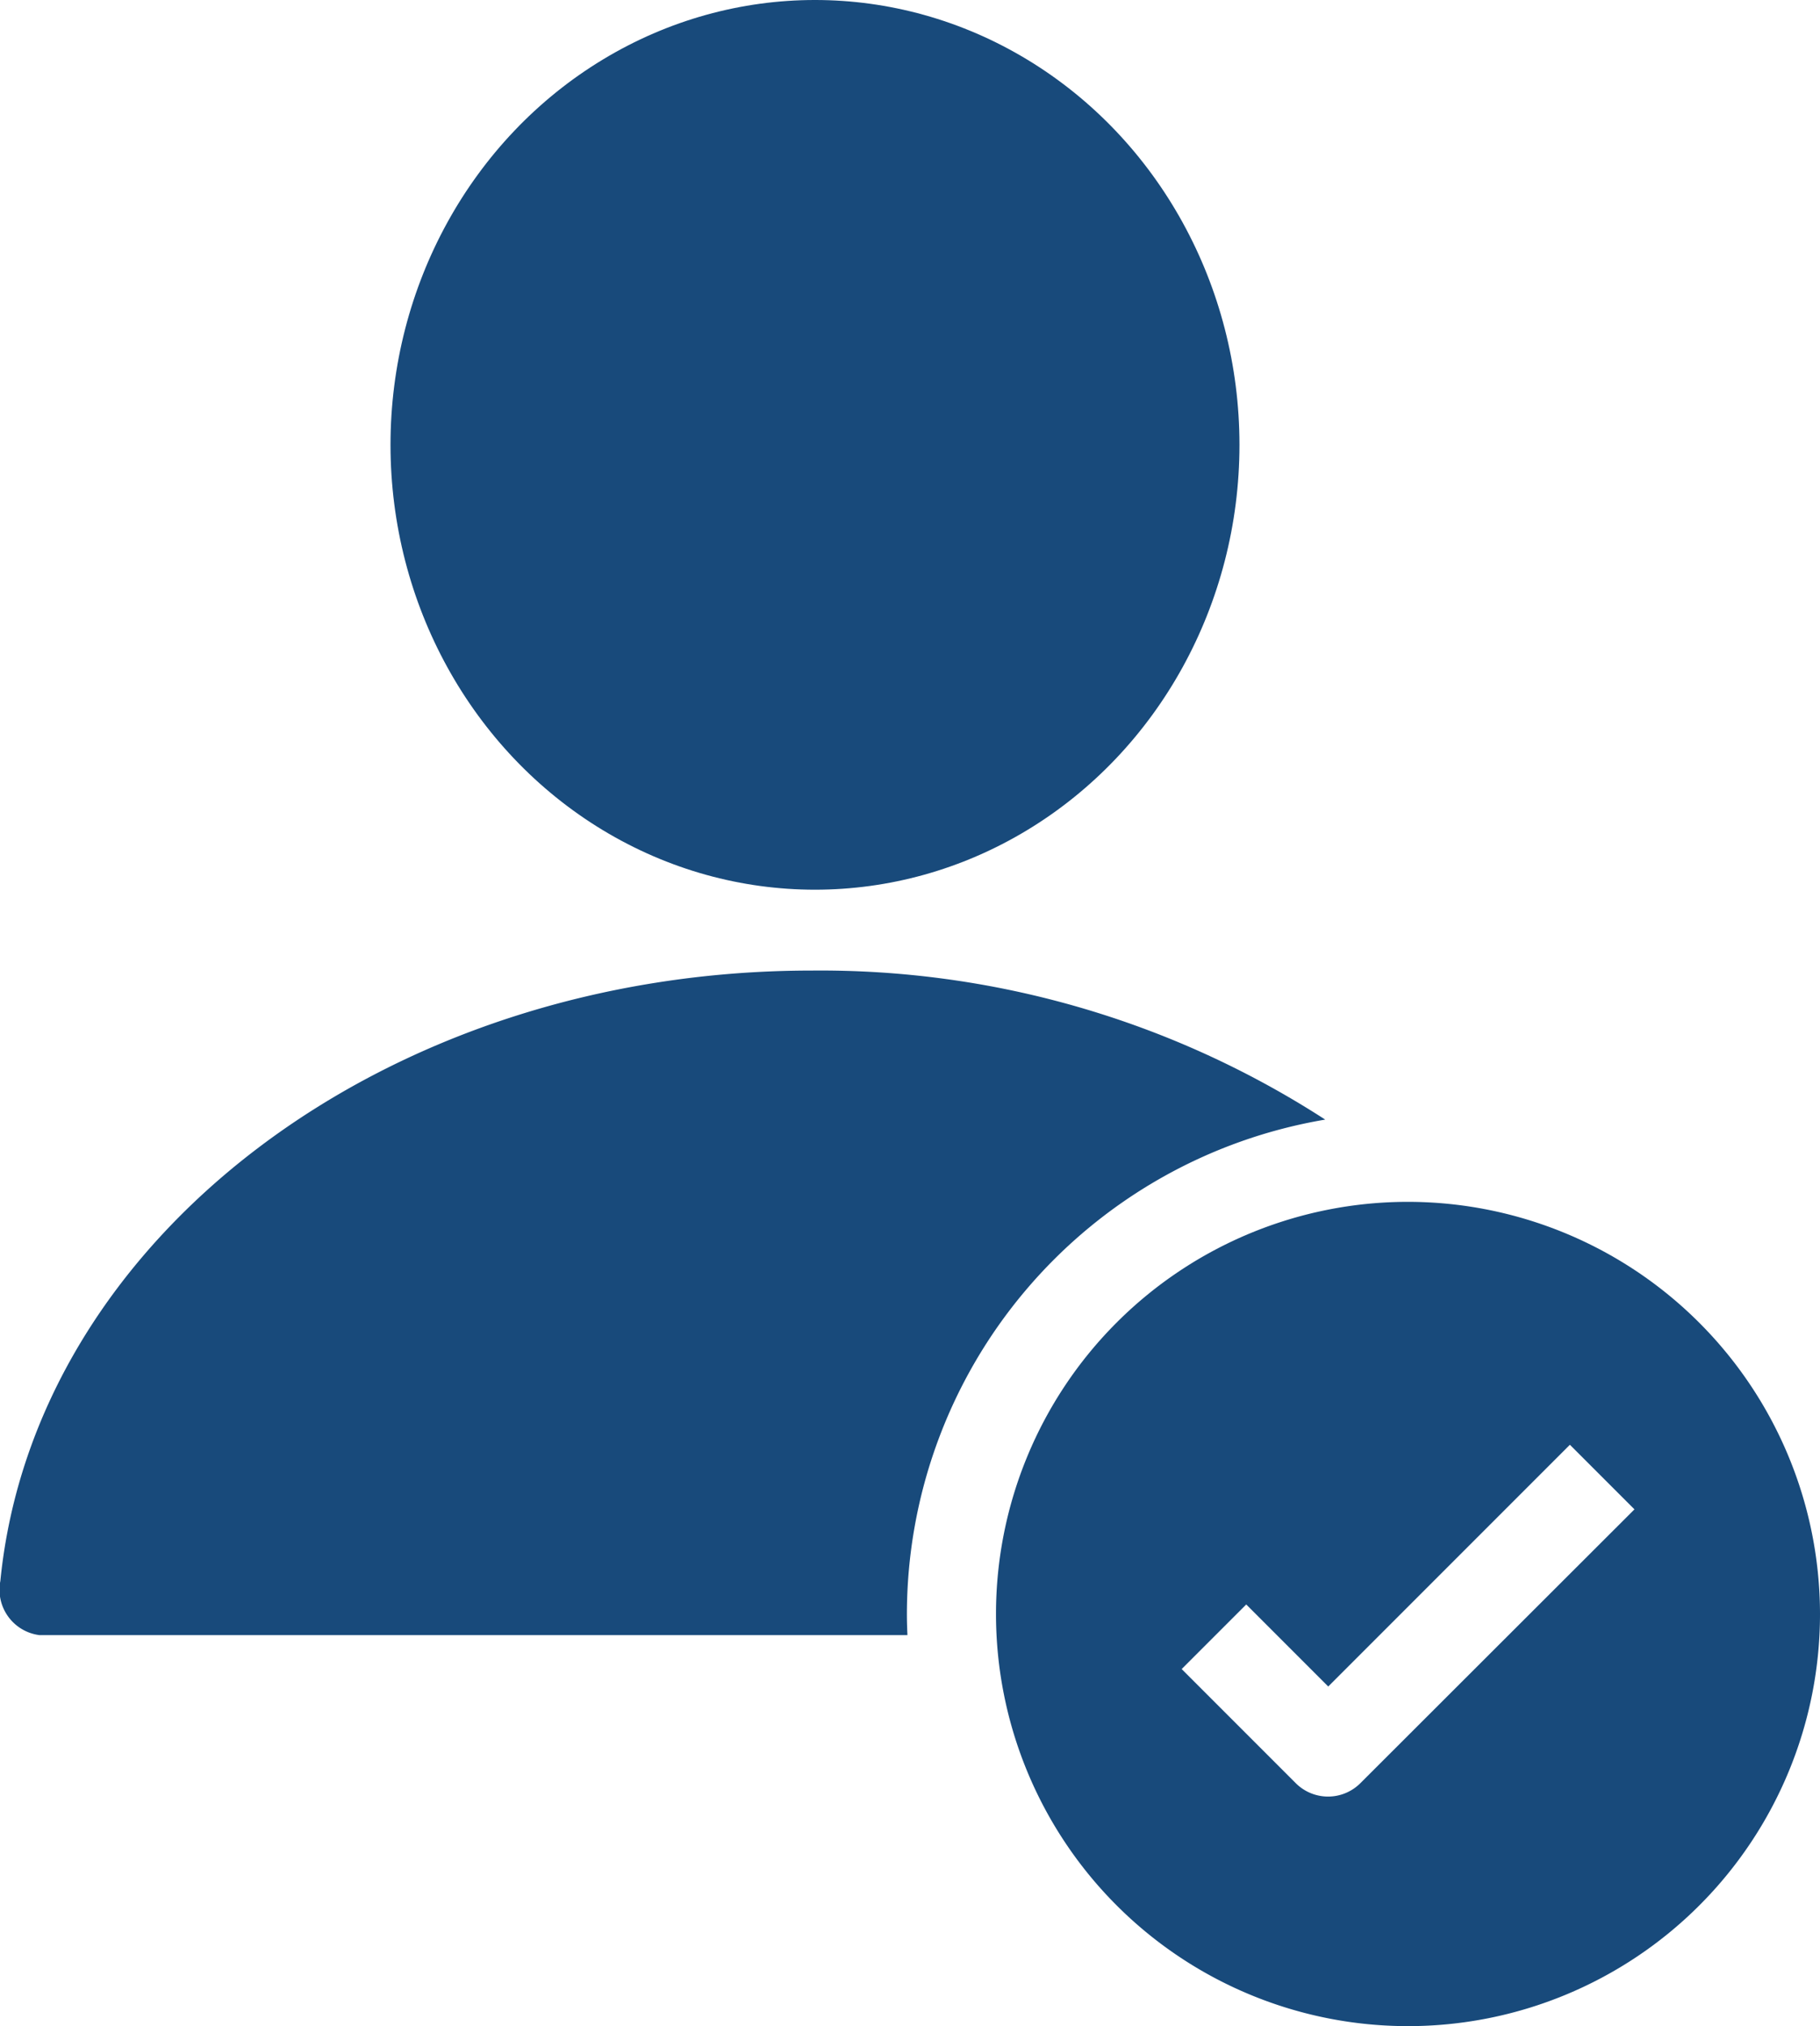 <svg xmlns="http://www.w3.org/2000/svg" width="51.048" height="56.81" viewBox="0 0 51.048 56.81"><defs><style>.a{fill:#184a7b;}</style></defs><g transform="translate(-2947.443 -2090.858)"><path class="a" d="M2984.613,2156.728a26.065,26.065,0,0,0-14.4-4.179c-11.985,0-21.813,7.534-22.76,17.115a1.282,1.282,0,0,0,1.091,1.518h24.351c-.009-.2-.015-.394-.015-.593A14.076,14.076,0,0,1,2984.613,2156.728Z" transform="translate(0 -34.478)"/><ellipse class="a" cx="11.906" cy="12.473" rx="11.906" ry="12.473" transform="translate(2958.396 2090.858)"/><path class="a" d="M3022.328,2167.249a11.556,11.556,0,1,0,11.556,11.556A11.568,11.568,0,0,0,3022.328,2167.249Zm-1.336,16.3a1.281,1.281,0,0,1-1.812,0l-3.2-3.2,1.811-1.811,2.3,2.3,6.778-6.778,1.811,1.811Z" transform="translate(-35.393 -42.693)"/></g></svg>